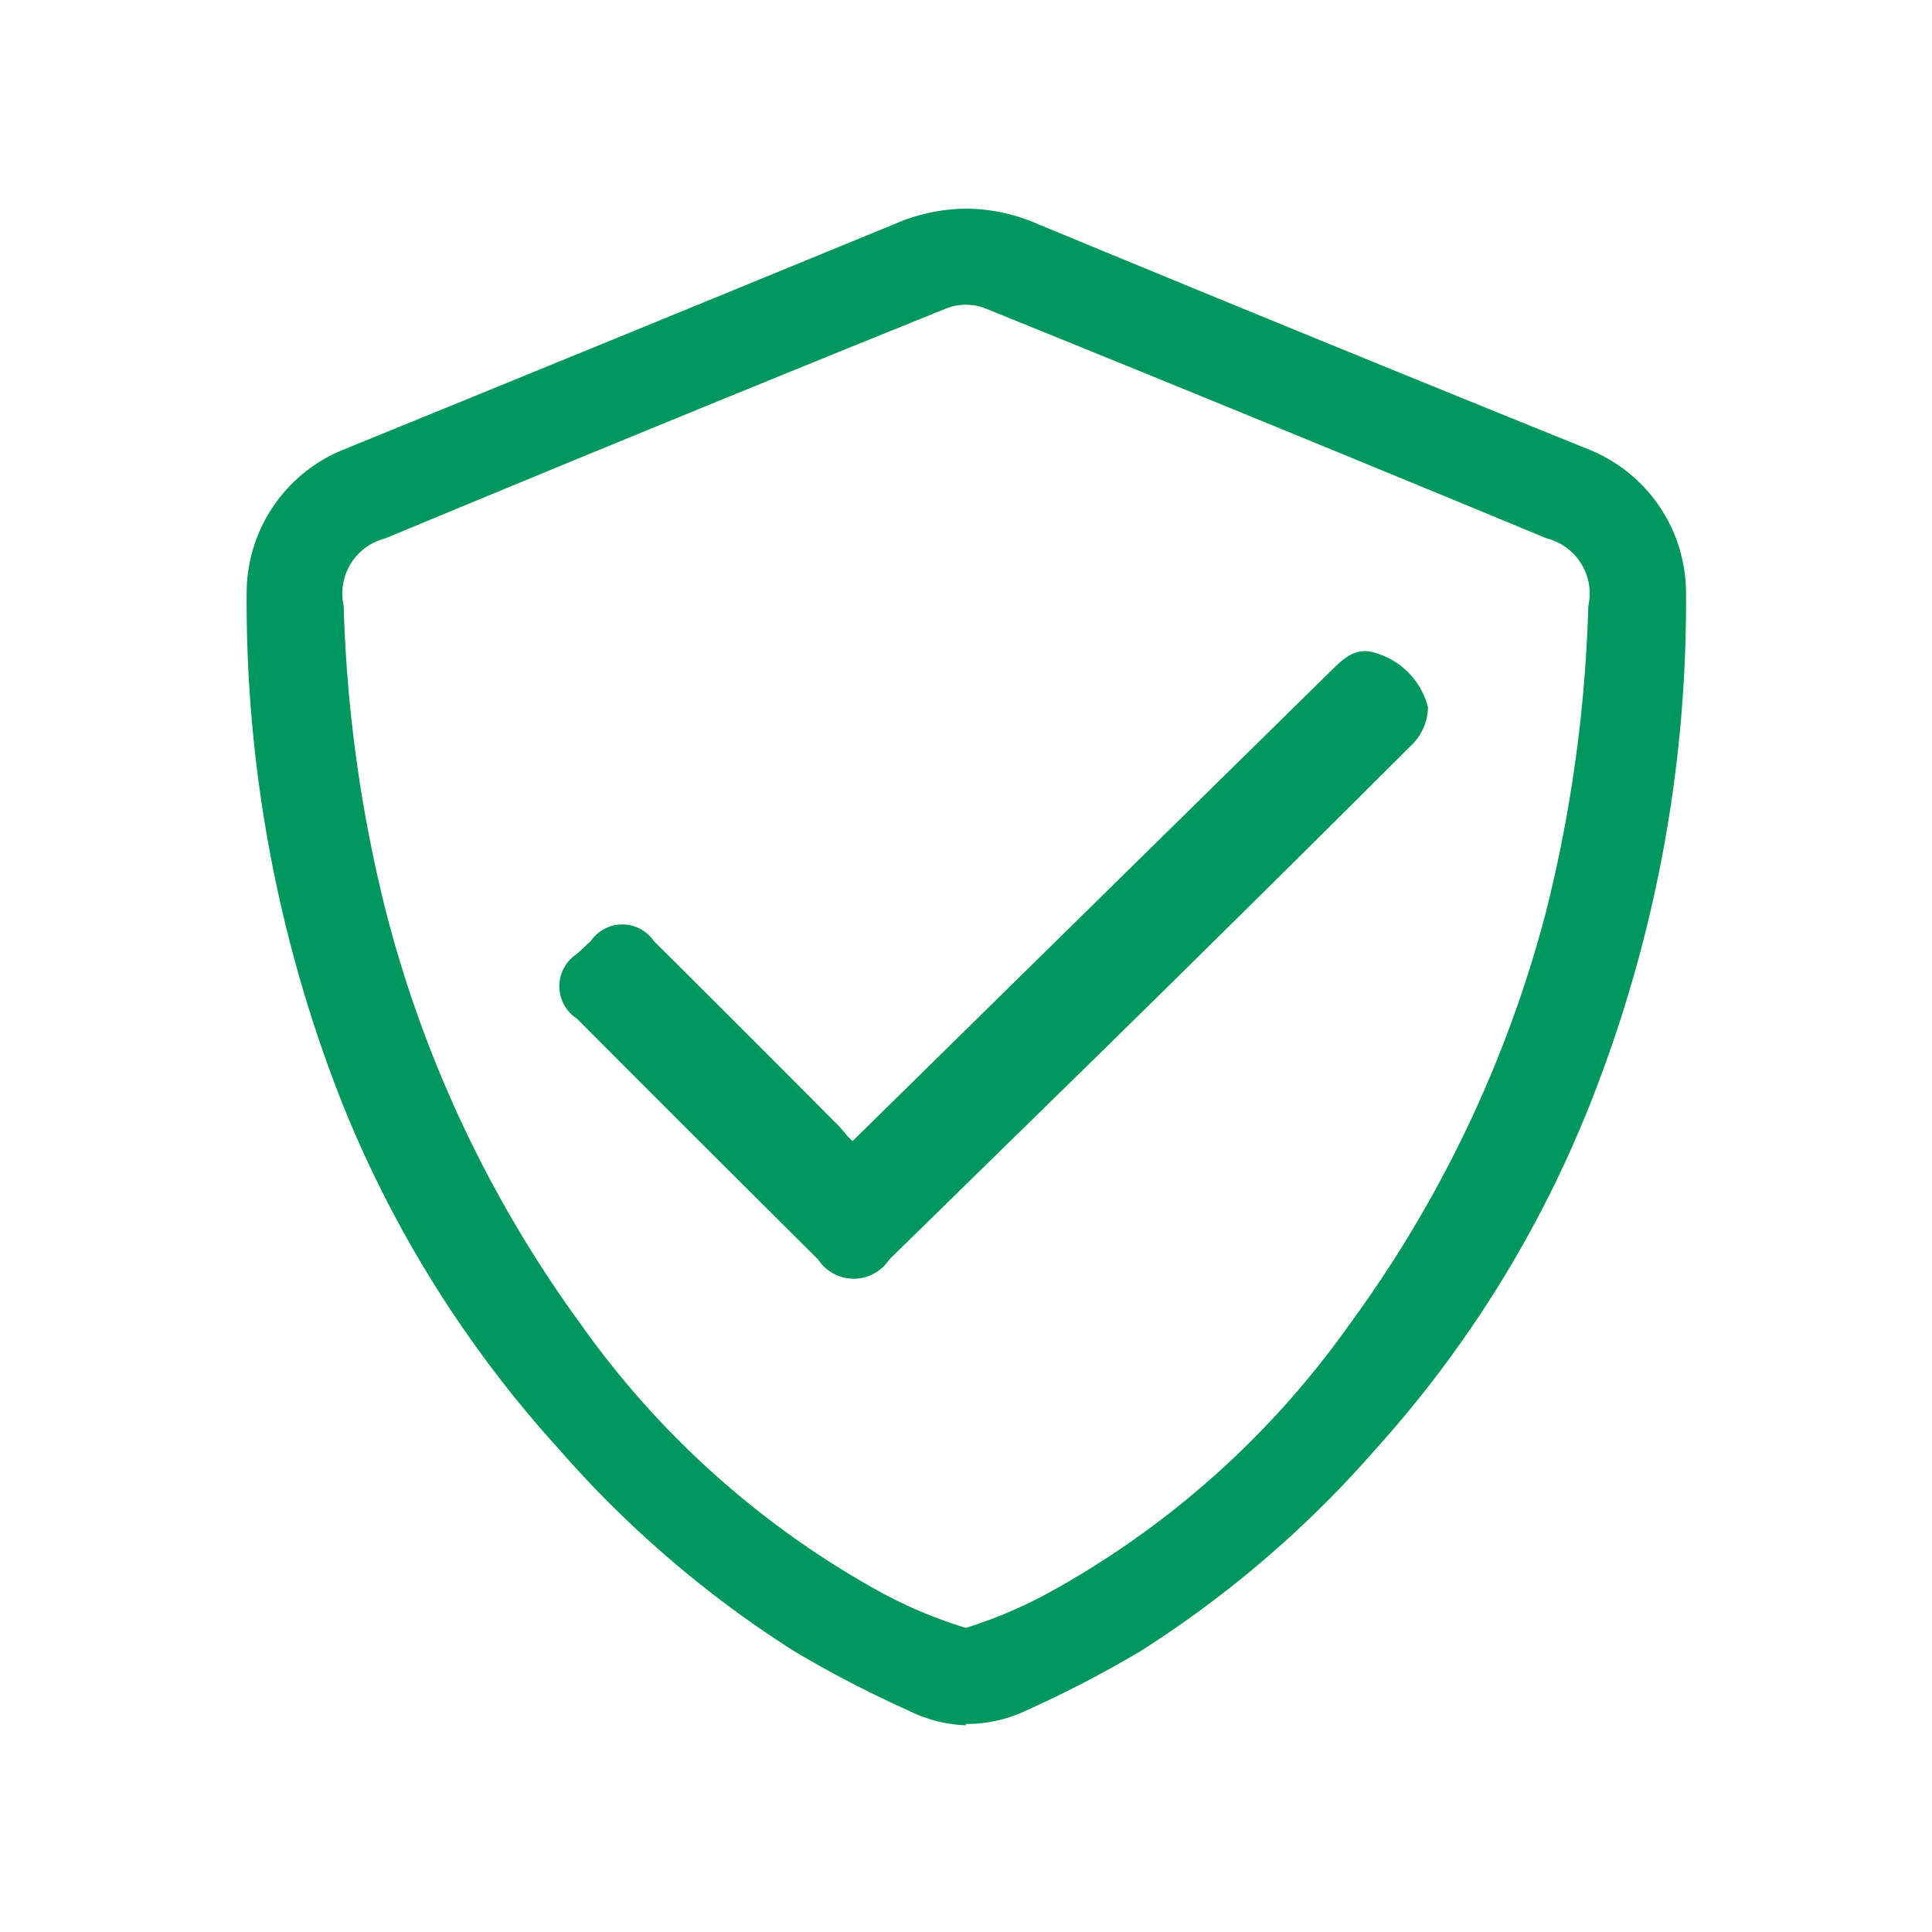 <?xml version="1.0" encoding="UTF-8"?>
<svg xmlns="http://www.w3.org/2000/svg" id="GRAFICA" viewBox="0 0 59.53 59.53">
  <defs>
    <style>.cls-1{fill:#00975d;}</style>
  </defs>
  <title>Arval_AutoSelect_Pannello_300x100cm_02</title>
  <path class="cls-1" d="M26.27,35.16l14.65-14.4c.41-.4.81-.86,1.46-.64A2.33,2.33,0,0,1,44,21.8,1.67,1.67,0,0,1,43.45,23Q38.74,27.7,34,32.35L27.4,38.81a1.31,1.31,0,0,1-2.19,0q-3.72-3.7-7.43-7.42a1.19,1.19,0,0,1,0-2L18.2,29a1.18,1.18,0,0,1,1.95,0q2.81,2.79,5.6,5.6C25.93,34.76,26.08,35,26.27,35.16Zm3.49,15a14,14,0,0,0,2.53-1.07,27.66,27.66,0,0,0,9.29-8.28,37.53,37.53,0,0,0,6.05-12.69,43.65,43.65,0,0,0,1.31-9.45,1.75,1.75,0,0,0-1.28-2.08Q39,13,30.38,9.51a1.66,1.66,0,0,0-1.24,0Q20.5,13,11.87,16.59a1.75,1.75,0,0,0-1.28,2.08,43.65,43.65,0,0,0,1.31,9.45,37.35,37.35,0,0,0,6,12.69,27.66,27.66,0,0,0,9.29,8.28A14.22,14.22,0,0,0,29.76,50.16Zm0,3A4.25,4.25,0,0,1,28,52.71a35.32,35.32,0,0,1-3.51-1.82,33.32,33.32,0,0,1-7.27-6.24A35.53,35.53,0,0,1,10.6,34.13a42.07,42.07,0,0,1-3-15.93,4.77,4.77,0,0,1,2.92-4.32q8.56-3.49,17.1-7a5.6,5.6,0,0,1,2.15-.45,5.53,5.53,0,0,1,2.15.45q8.55,3.54,17.11,7a4.77,4.77,0,0,1,2.92,4.32,41.89,41.89,0,0,1-3,15.93,35.3,35.3,0,0,1-6.56,10.52,33.32,33.32,0,0,1-7.27,6.24,35.32,35.32,0,0,1-3.51,1.82A4.26,4.26,0,0,1,29.76,53.12Z"></path>
</svg>
